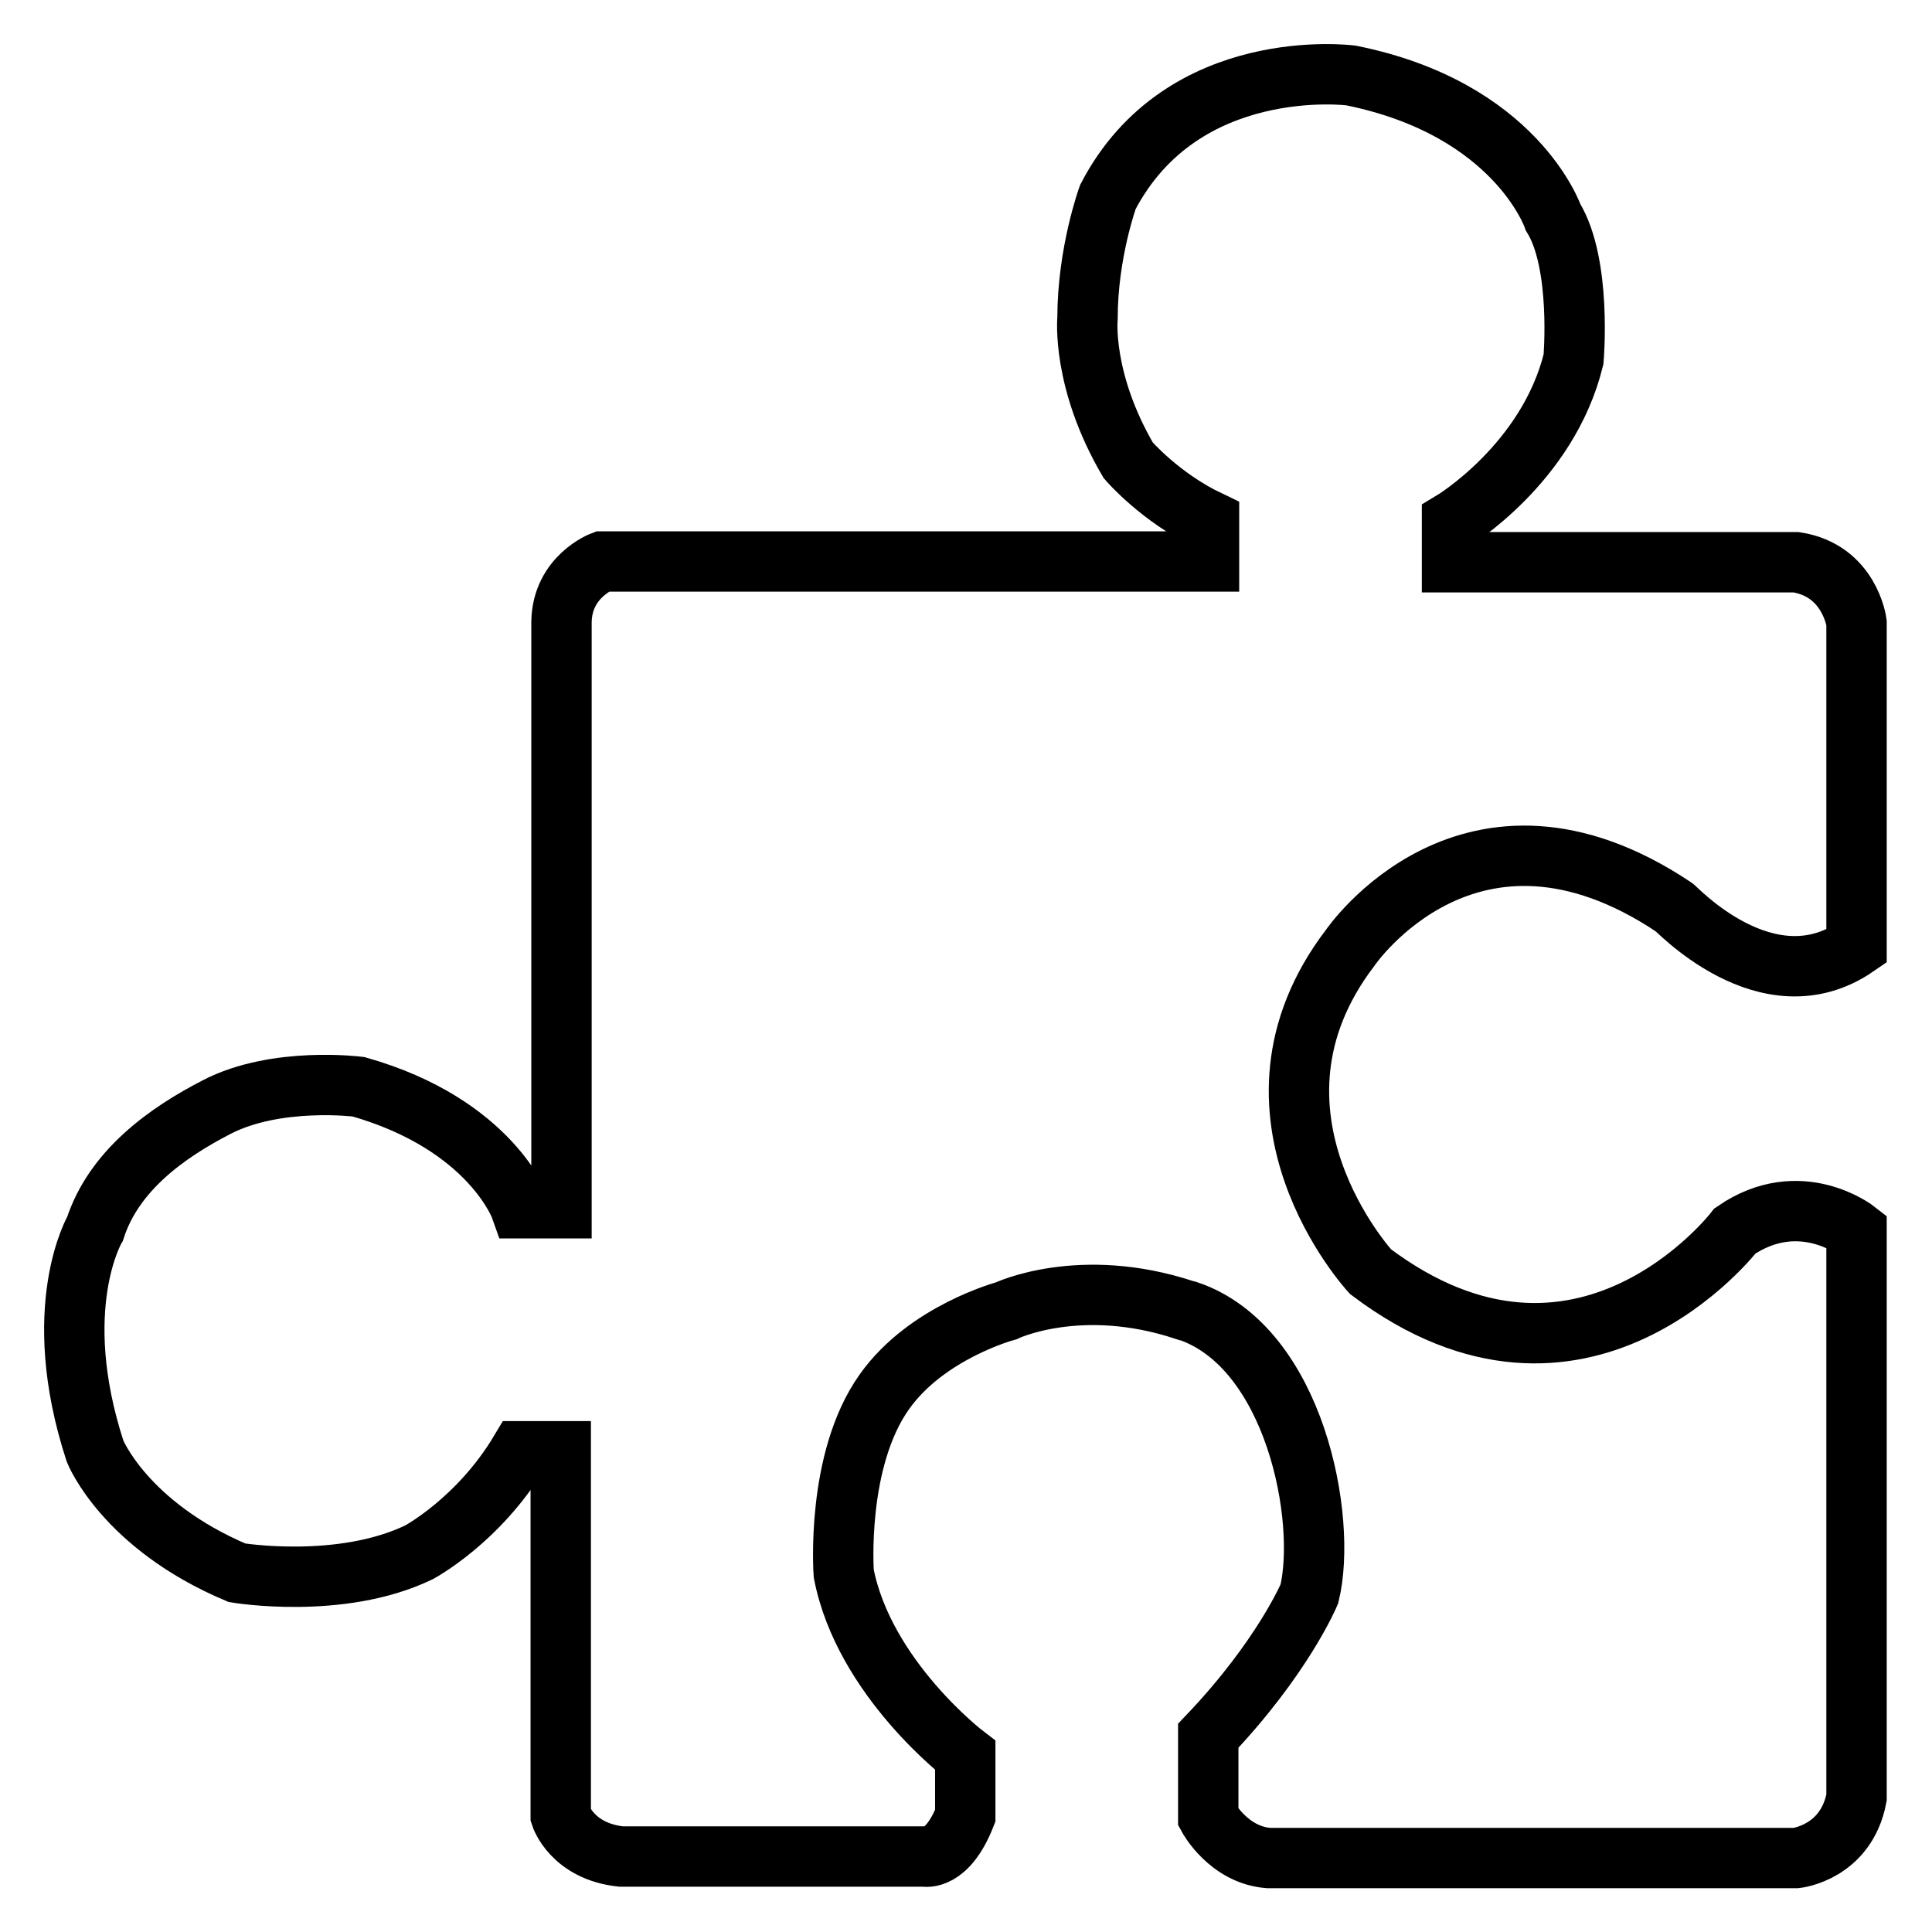 <?xml version="1.0" encoding="utf-8"?>
<!-- Svg Vector Icons : http://www.onlinewebfonts.com/icon -->
<!DOCTYPE svg PUBLIC "-//W3C//DTD SVG 1.1//EN" "http://www.w3.org/Graphics/SVG/1.1/DTD/svg11.dtd">
<svg version="1.1" xmlns="http://www.w3.org/2000/svg" xmlns:xlink="http://www.w3.org/1999/xlink" x="0px" y="0px" viewBox="0 0 256 256" enable-background="new 0 0 256 256" xml:space="preserve">
<g><g><path stroke-width="8" fill-opacity="0" stroke="#000000"  d="M246,125.4V82.5c0,0-0.9-6.9-8-8h-45.6v-5.4c0,0,12.7-7.6,16.1-21.5c0,0,1.1-12.6-2.7-18.8c0,0-4.9-14.4-26.8-18.8c0,0-22.3-2.9-32.2,16.1c0,0-2.7,7.4-2.7,16.1c0,0-0.8,8.2,5.4,18.8c0,0,4.2,4.9,10.7,8v5.4H79.8c0,0-5.3,2-5.4,8v77.7H69c0,0-3.9-11.1-21.5-16.1c0,0-10.9-1.4-18.8,2.7c-6.6,3.4-13.6,8.4-16.1,16.1c0,0-6.2,10.5,0,29.5c0,0,3.9,9.8,18.8,16.1c0,0,13.7,2.3,24.1-2.7c0,0,7.9-4.2,13.4-13.4h5.4v48.3c0,0,1.5,4.7,8,5.4h40.2c0,0,3,0.7,5.4-5.4v-8c0,0-13.4-10.2-16.1-24.1c0,0-1.1-15,5.4-24.1c5.6-7.9,16.1-10.7,16.1-10.7s9.8-4.7,23.7-0.1c0.1,0,0.2,0.1,0.4,0.1c14.2,4.8,18.5,27.6,16.1,37.5c0,0-3.5,8.4-13.4,18.8v5.2v5.6c0,0,2.7,5,8,5.4H238c0,0,6.6-0.7,8-8v-75.1c0,0-7.5-5.9-16.1,0c0,0-20.3,26.5-48.3,5.4c0,0-19.4-21-2.7-42.9c0,0,15.9-23.4,42.9-5.4C221.8,120,234.1,133.6,246,125.4z"/></g></g>
</svg>